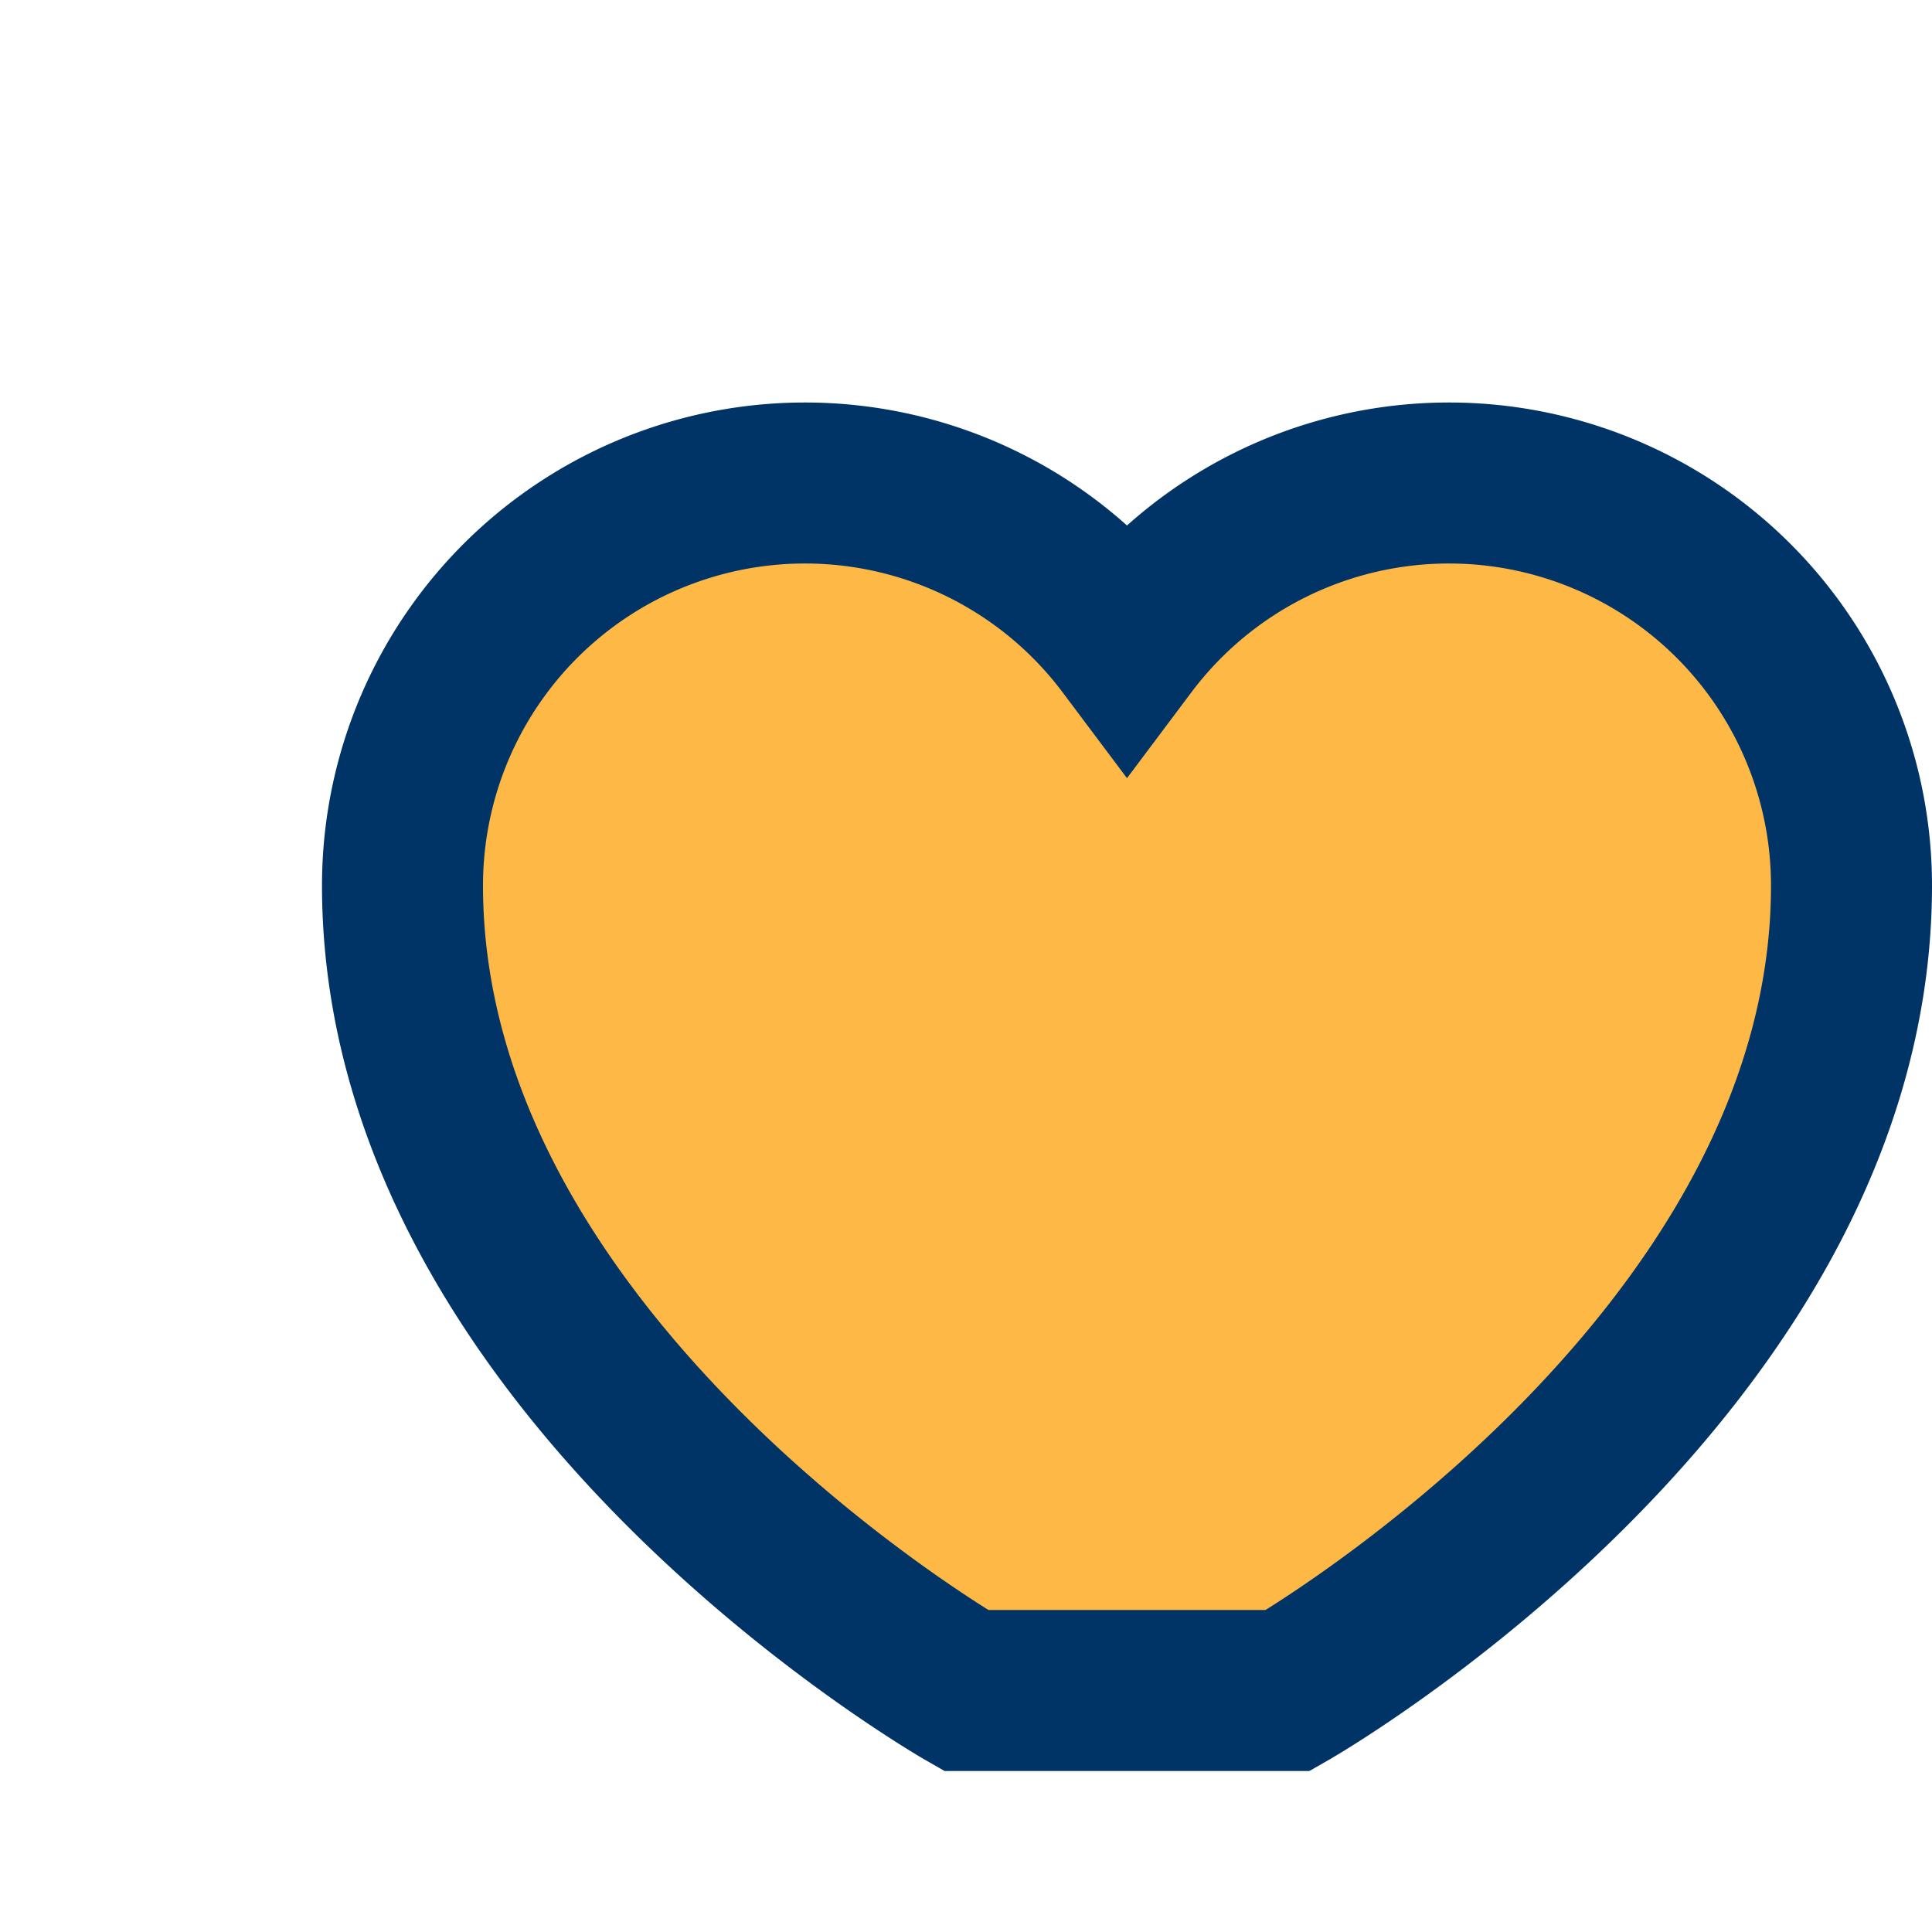 <?xml version="1.0" encoding="UTF-8"?>
<svg xmlns="http://www.w3.org/2000/svg" width="24" height="24" viewBox="0 0 24 24"><path d="M12 21s-7-4-7-10a5 5 0 019-3 5 5 0 019 3c0 6-7 10-7 10z" fill="#FEB845" stroke="#003366" stroke-width="2"/></svg>